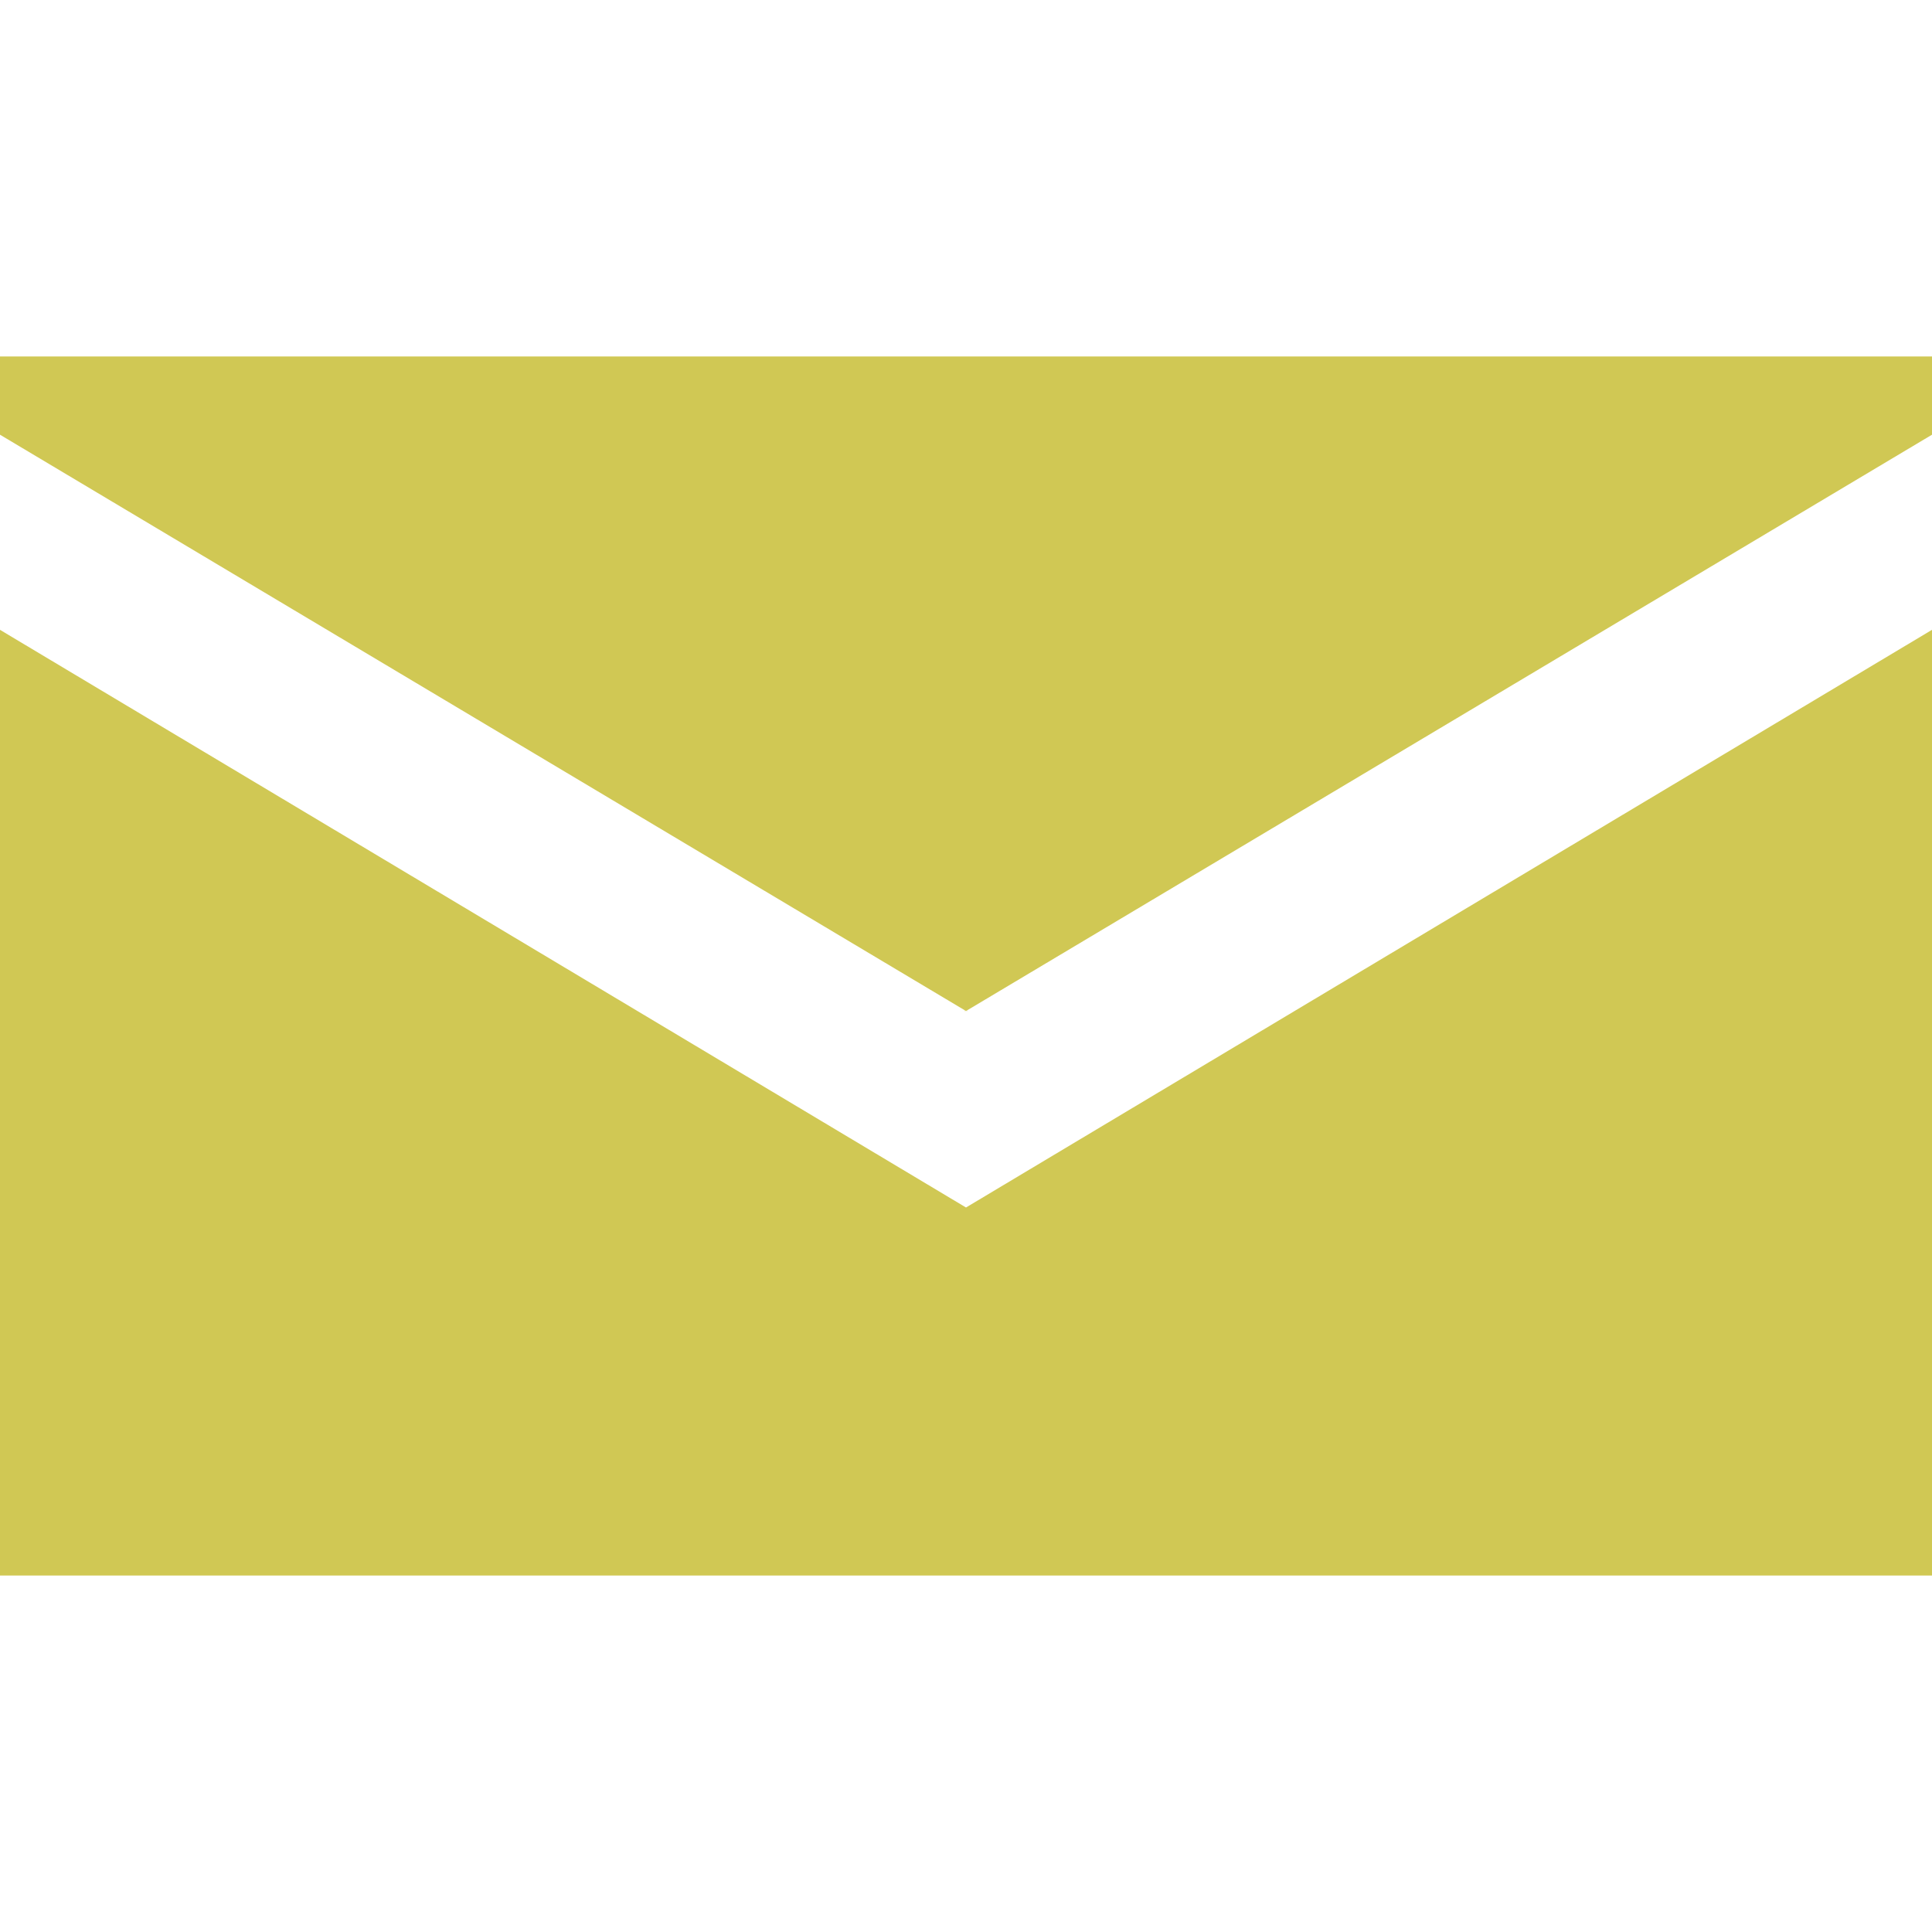 
<svg xmlns="http://www.w3.org/2000/svg" version="1.1" xmlns:xlink="http://www.w3.org/1999/xlink" preserveAspectRatio="none" x="0px" y="0px" width="100px" height="100px" viewBox="0 0 100 100">
<defs>
<g id="Layer0_0_FILL">
<path fill="#D0C854" stroke="none" d="
M 100 81.55
L 100 32.6 50 62.5 0 32.6 0 81.55 100 81.55
M 100 22.5
L 100 18.45 0 18.45 0 22.5 49.95 52.3 49.95 52.35 50 52.3 50.05 52.35 50.05 52.3 100 22.5 Z"/>
</g>
</defs>

<g transform="matrix( 1, 0, 0, 1, 0,0) ">
<use xlink:href="#Layer0_0_FILL"/>
</g>
</svg>
